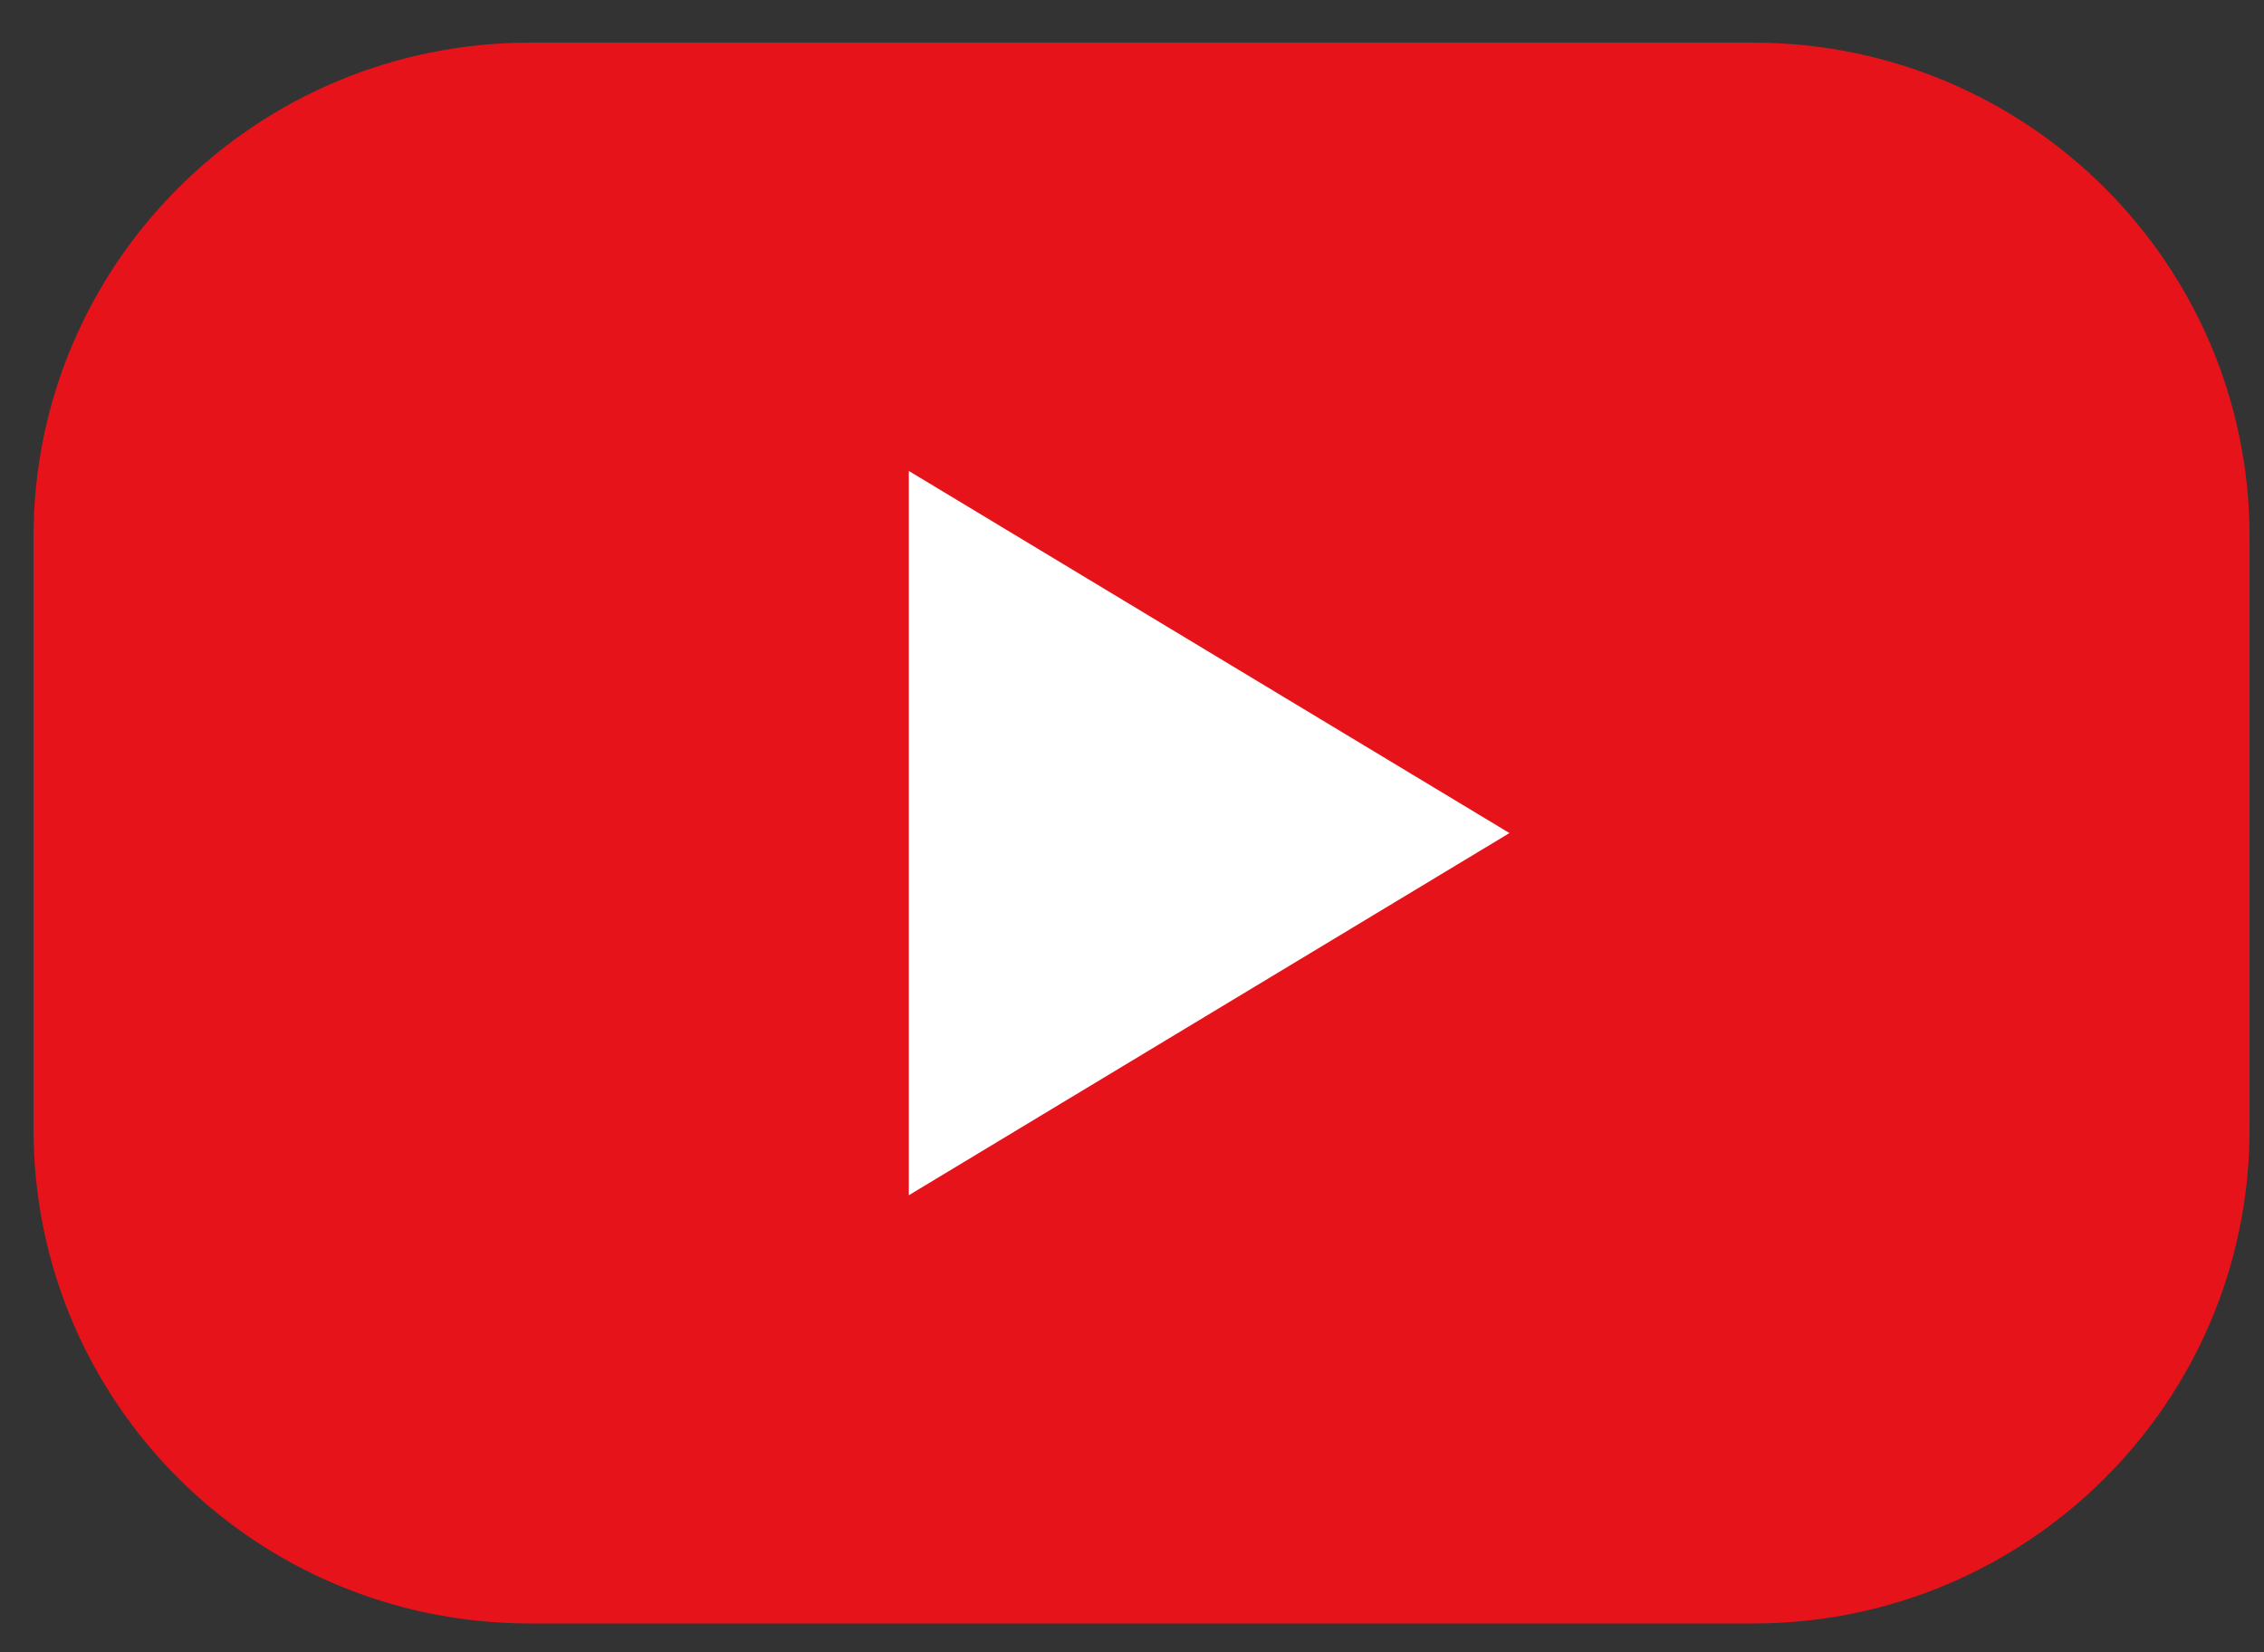 <svg width="37" height="27" viewBox="0 0 37 27" fill="none" xmlns="http://www.w3.org/2000/svg">
<rect x="0" y="0" width="37" height="27" fill="#333333" stroke="none"/>
<path d="M28.653 0.697H8.659C4.179 0.697 0.548 4.312 0.548 8.77V18.457C0.548 22.915 4.179 26.529 8.659 26.529H28.653C33.132 26.529 36.764 22.915 36.764 18.457V8.77C36.764 4.312 33.132 0.697 28.653 0.697Z" fill="#E7131A"/>
<path d="M24.669 13.613L19.761 16.572L14.853 19.531V13.613V7.696L19.761 10.655L24.669 13.613Z" fill="white"/>
</svg>
